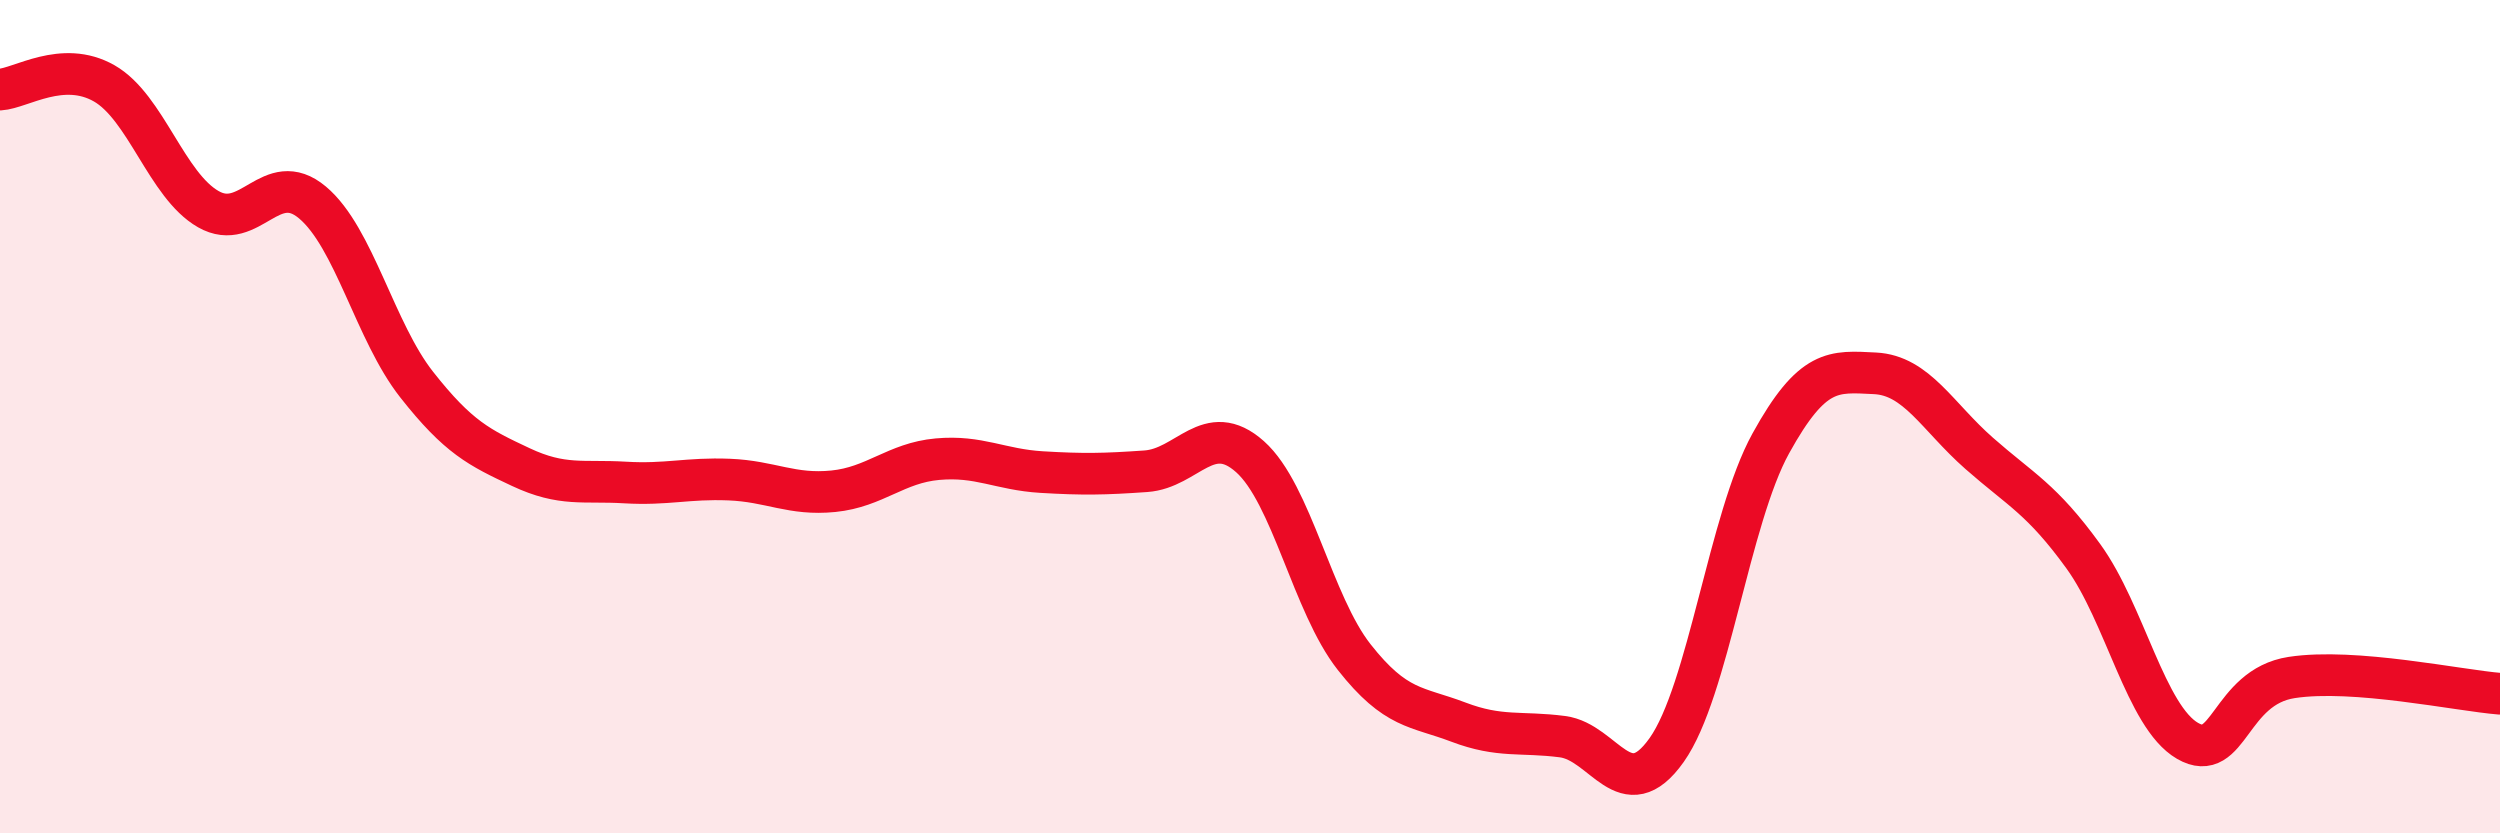 
    <svg width="60" height="20" viewBox="0 0 60 20" xmlns="http://www.w3.org/2000/svg">
      <path
        d="M 0,2.15 C 0.5,2.12 1.5,1.43 2.5,2 C 3.5,2.57 4,4.45 5,5.02 C 6,5.59 6.5,4.02 7.5,4.86 C 8.5,5.7 9,7.96 10,9.23 C 11,10.5 11.5,10.74 12.5,11.21 C 13.5,11.68 14,11.52 15,11.58 C 16,11.64 16.5,11.47 17.5,11.51 C 18.5,11.55 19,11.89 20,11.79 C 21,11.69 21.5,11.11 22.5,11.02 C 23.5,10.93 24,11.27 25,11.33 C 26,11.39 26.5,11.38 27.5,11.31 C 28.5,11.24 29,10.07 30,10.96 C 31,11.85 31.5,14.5 32.5,15.77 C 33.5,17.04 34,16.95 35,17.33 C 36,17.71 36.5,17.55 37.5,17.68 C 38.5,17.81 39,19.41 40,18 C 41,16.59 41.5,12.45 42.5,10.64 C 43.5,8.83 44,8.91 45,8.96 C 46,9.01 46.5,10 47.5,10.88 C 48.5,11.76 49,11.97 50,13.35 C 51,14.73 51.5,17.2 52.5,17.78 C 53.5,18.36 53.5,16.49 55,16.26 C 56.5,16.03 59,16.57 60,16.65L60 20L0 20Z"
        fill="#EB0A25"
        opacity="0.1"
        stroke-linecap="round"
        stroke-linejoin="round"
      />
      <path
        d="M 0,2.15 C 0.5,2.12 1.5,1.43 2.5,2 C 3.5,2.57 4,4.45 5,5.02 C 6,5.59 6.5,4.02 7.5,4.86 C 8.5,5.7 9,7.96 10,9.23 C 11,10.5 11.5,10.74 12.5,11.21 C 13.5,11.68 14,11.52 15,11.58 C 16,11.64 16.5,11.47 17.5,11.51 C 18.5,11.55 19,11.89 20,11.79 C 21,11.69 21.5,11.11 22.5,11.02 C 23.5,10.93 24,11.27 25,11.33 C 26,11.39 26.5,11.38 27.5,11.31 C 28.5,11.24 29,10.07 30,10.96 C 31,11.85 31.5,14.5 32.5,15.77 C 33.5,17.04 34,16.95 35,17.33 C 36,17.71 36.5,17.55 37.5,17.68 C 38.5,17.81 39,19.41 40,18 C 41,16.59 41.5,12.45 42.5,10.64 C 43.5,8.83 44,8.91 45,8.96 C 46,9.01 46.5,10 47.5,10.88 C 48.5,11.76 49,11.97 50,13.35 C 51,14.73 51.5,17.2 52.5,17.78 C 53.5,18.36 53.5,16.49 55,16.26 C 56.5,16.03 59,16.57 60,16.65"
        stroke="#EB0A25"
        stroke-width="1"
        fill="none"
        stroke-linecap="round"
        stroke-linejoin="round"
      />
    </svg>
  